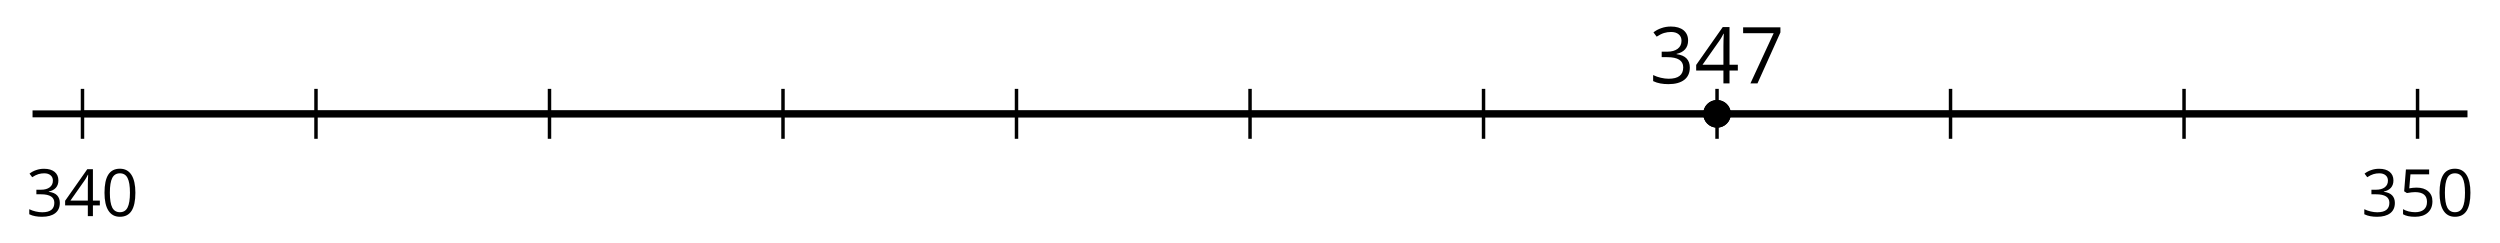 <?xml version='1.0' encoding='UTF-8'?>
<!-- This file was generated by dvisvgm 2.1.3 -->
<svg height='35.032pt' version='1.1' viewBox='-72 -72 360.383 35.032' width='360.383pt' xmlns='http://www.w3.org/2000/svg' xmlns:xlink='http://www.w3.org/1999/xlink'>
<defs>
<path d='M4.922 -3.375C4.922 -4.498 4.733 -5.355 4.355 -5.948C3.973 -6.542 3.421 -6.837 2.689 -6.837C1.938 -6.837 1.381 -6.552 1.018 -5.985S0.47 -4.549 0.47 -3.375C0.47 -2.238 0.658 -1.377 1.036 -0.792C1.413 -0.203 1.966 0.092 2.689 0.092C3.444 0.092 4.006 -0.193 4.374 -0.769C4.738 -1.344 4.922 -2.21 4.922 -3.375ZM1.243 -3.375C1.243 -4.355 1.358 -5.064 1.588 -5.506C1.819 -5.953 2.187 -6.174 2.689 -6.174C3.2 -6.174 3.568 -5.948 3.794 -5.497C4.024 -5.051 4.139 -4.342 4.139 -3.375S4.024 -1.699 3.794 -1.243C3.568 -0.792 3.2 -0.566 2.689 -0.566C2.187 -0.566 1.819 -0.792 1.588 -1.234C1.358 -1.685 1.243 -2.394 1.243 -3.375Z' id='g1-16'/>
<path d='M4.632 -5.147C4.632 -5.668 4.452 -6.077 4.088 -6.381C3.725 -6.676 3.218 -6.828 2.564 -6.828C2.164 -6.828 1.786 -6.768 1.427 -6.639C1.064 -6.519 0.746 -6.344 0.47 -6.128L0.856 -5.612C1.192 -5.829 1.487 -5.976 1.75 -6.054S2.288 -6.174 2.583 -6.174C2.97 -6.174 3.278 -6.082 3.499 -5.893C3.729 -5.704 3.84 -5.447 3.84 -5.12C3.84 -4.71 3.688 -4.388 3.379 -4.153C3.071 -3.923 2.657 -3.808 2.132 -3.808H1.459V-3.149H2.122C3.407 -3.149 4.047 -2.739 4.047 -1.925C4.047 -1.013 3.467 -0.557 2.302 -0.557C2.007 -0.557 1.694 -0.594 1.363 -0.672C1.036 -0.746 0.723 -0.856 0.433 -0.999V-0.272C0.714 -0.138 0.999 -0.041 1.298 0.009C1.593 0.064 1.92 0.092 2.274 0.092C3.094 0.092 3.725 -0.083 4.171 -0.424C4.618 -0.769 4.839 -1.266 4.839 -1.906C4.839 -2.353 4.71 -2.716 4.448 -2.993S3.785 -3.439 3.246 -3.508V-3.545C3.688 -3.637 4.029 -3.821 4.273 -4.093C4.512 -4.365 4.632 -4.719 4.632 -5.147Z' id='g1-19'/>
<path d='M5.203 -1.547V-2.242H4.204V-6.768H3.393L0.198 -2.215V-1.547H3.471V0H4.204V-1.547H5.203ZM3.471 -2.242H0.962L3.066 -5.235C3.195 -5.428 3.333 -5.672 3.481 -5.967H3.518C3.485 -5.414 3.471 -4.917 3.471 -4.48V-2.242Z' id='g1-20'/>
<path d='M2.564 -4.111C2.215 -4.111 1.865 -4.075 1.51 -4.006L1.68 -6.027H4.374V-6.731H1.027L0.773 -3.582L1.169 -3.329C1.657 -3.416 2.049 -3.462 2.339 -3.462C3.49 -3.462 4.065 -2.993 4.065 -2.053C4.065 -1.57 3.913 -1.202 3.619 -0.948C3.315 -0.695 2.896 -0.566 2.357 -0.566C2.049 -0.566 1.731 -0.608 1.413 -0.681C1.096 -0.764 0.829 -0.87 0.612 -1.008V-0.272C1.013 -0.028 1.588 0.092 2.348 0.092C3.126 0.092 3.739 -0.106 4.18 -0.502C4.627 -0.898 4.848 -1.446 4.848 -2.141C4.848 -2.753 4.646 -3.232 4.236 -3.582C3.831 -3.936 3.273 -4.111 2.564 -4.111Z' id='g1-21'/>
<path d='M1.312 0H2.159L4.913 -6.119V-6.731H0.433V-6.027H4.102L1.312 0Z' id='g1-23'/>
<use id='g6-19' transform='scale(1.2)' xlink:href='#g1-19'/>
<use id='g6-20' transform='scale(1.2)' xlink:href='#g1-20'/>
<use id='g6-23' transform='scale(1.2)' xlink:href='#g1-23'/>
</defs>
<g id='page1'>
<path d='M-67.309 -55.59H283.696' fill='none' stroke='#000000' stroke-linejoin='bevel' stroke-miterlimit='10.037' stroke-width='1'/>
<path d='M-26.449 -51.988V-59.191M7.211 -51.988V-59.191M40.872 -51.988V-59.191M74.532 -51.988V-59.191M108.196 -51.988V-59.191M141.856 -51.988V-59.191M175.516 -51.988V-59.191M209.176 -51.988V-59.191M242.836 -51.988V-59.191' fill='none' stroke='#000000' stroke-linejoin='bevel' stroke-miterlimit='10.037' stroke-width='0.5'/>
<path d='M-60.109 -51.988V-59.191M276.497 -51.988V-59.191' fill='none' stroke='#000000' stroke-linejoin='bevel' stroke-miterlimit='10.037' stroke-width='0.5'/>
<path d='M-60.109 -55.59H276.497' fill='none' stroke='#000000' stroke-linejoin='bevel' stroke-miterlimit='10.037' stroke-width='1'/>
<g transform='matrix(1 0 0 1 -19.998 33.368)'>
<use x='-48.217' xlink:href='#g1-19' y='-74.211'/>
<use x='-42.812' xlink:href='#g1-20' y='-74.211'/>
<use x='-37.408' xlink:href='#g1-16' y='-74.211'/>
</g>
<g transform='matrix(1 0 0 1 316.606 33.368)'>
<use x='-48.217' xlink:href='#g1-19' y='-74.211'/>
<use x='-42.812' xlink:href='#g1-21' y='-74.211'/>
<use x='-37.408' xlink:href='#g1-16' y='-74.211'/>
</g>
<path d='M177.508 -55.59C177.508 -56.688 176.614 -57.582 175.516 -57.582C174.414 -57.582 173.524 -56.688 173.524 -55.59C173.524 -54.488 174.414 -53.598 175.516 -53.598C176.614 -53.598 177.508 -54.488 177.508 -55.59Z'/>
<path d='M177.508 -55.59C177.508 -56.688 176.614 -57.582 175.516 -57.582C174.414 -57.582 173.524 -56.688 173.524 -55.59C173.524 -54.488 174.414 -53.598 175.516 -53.598C176.614 -53.598 177.508 -54.488 177.508 -55.59Z'/>
<g transform='matrix(1 0 0 1 214.003 14.23)'>
<use x='-48.217' xlink:href='#g6-19' y='-74.211'/>
<use x='-41.732' xlink:href='#g6-20' y='-74.211'/>
<use x='-35.246' xlink:href='#g6-23' y='-74.211'/>
</g>
</g>
</svg>